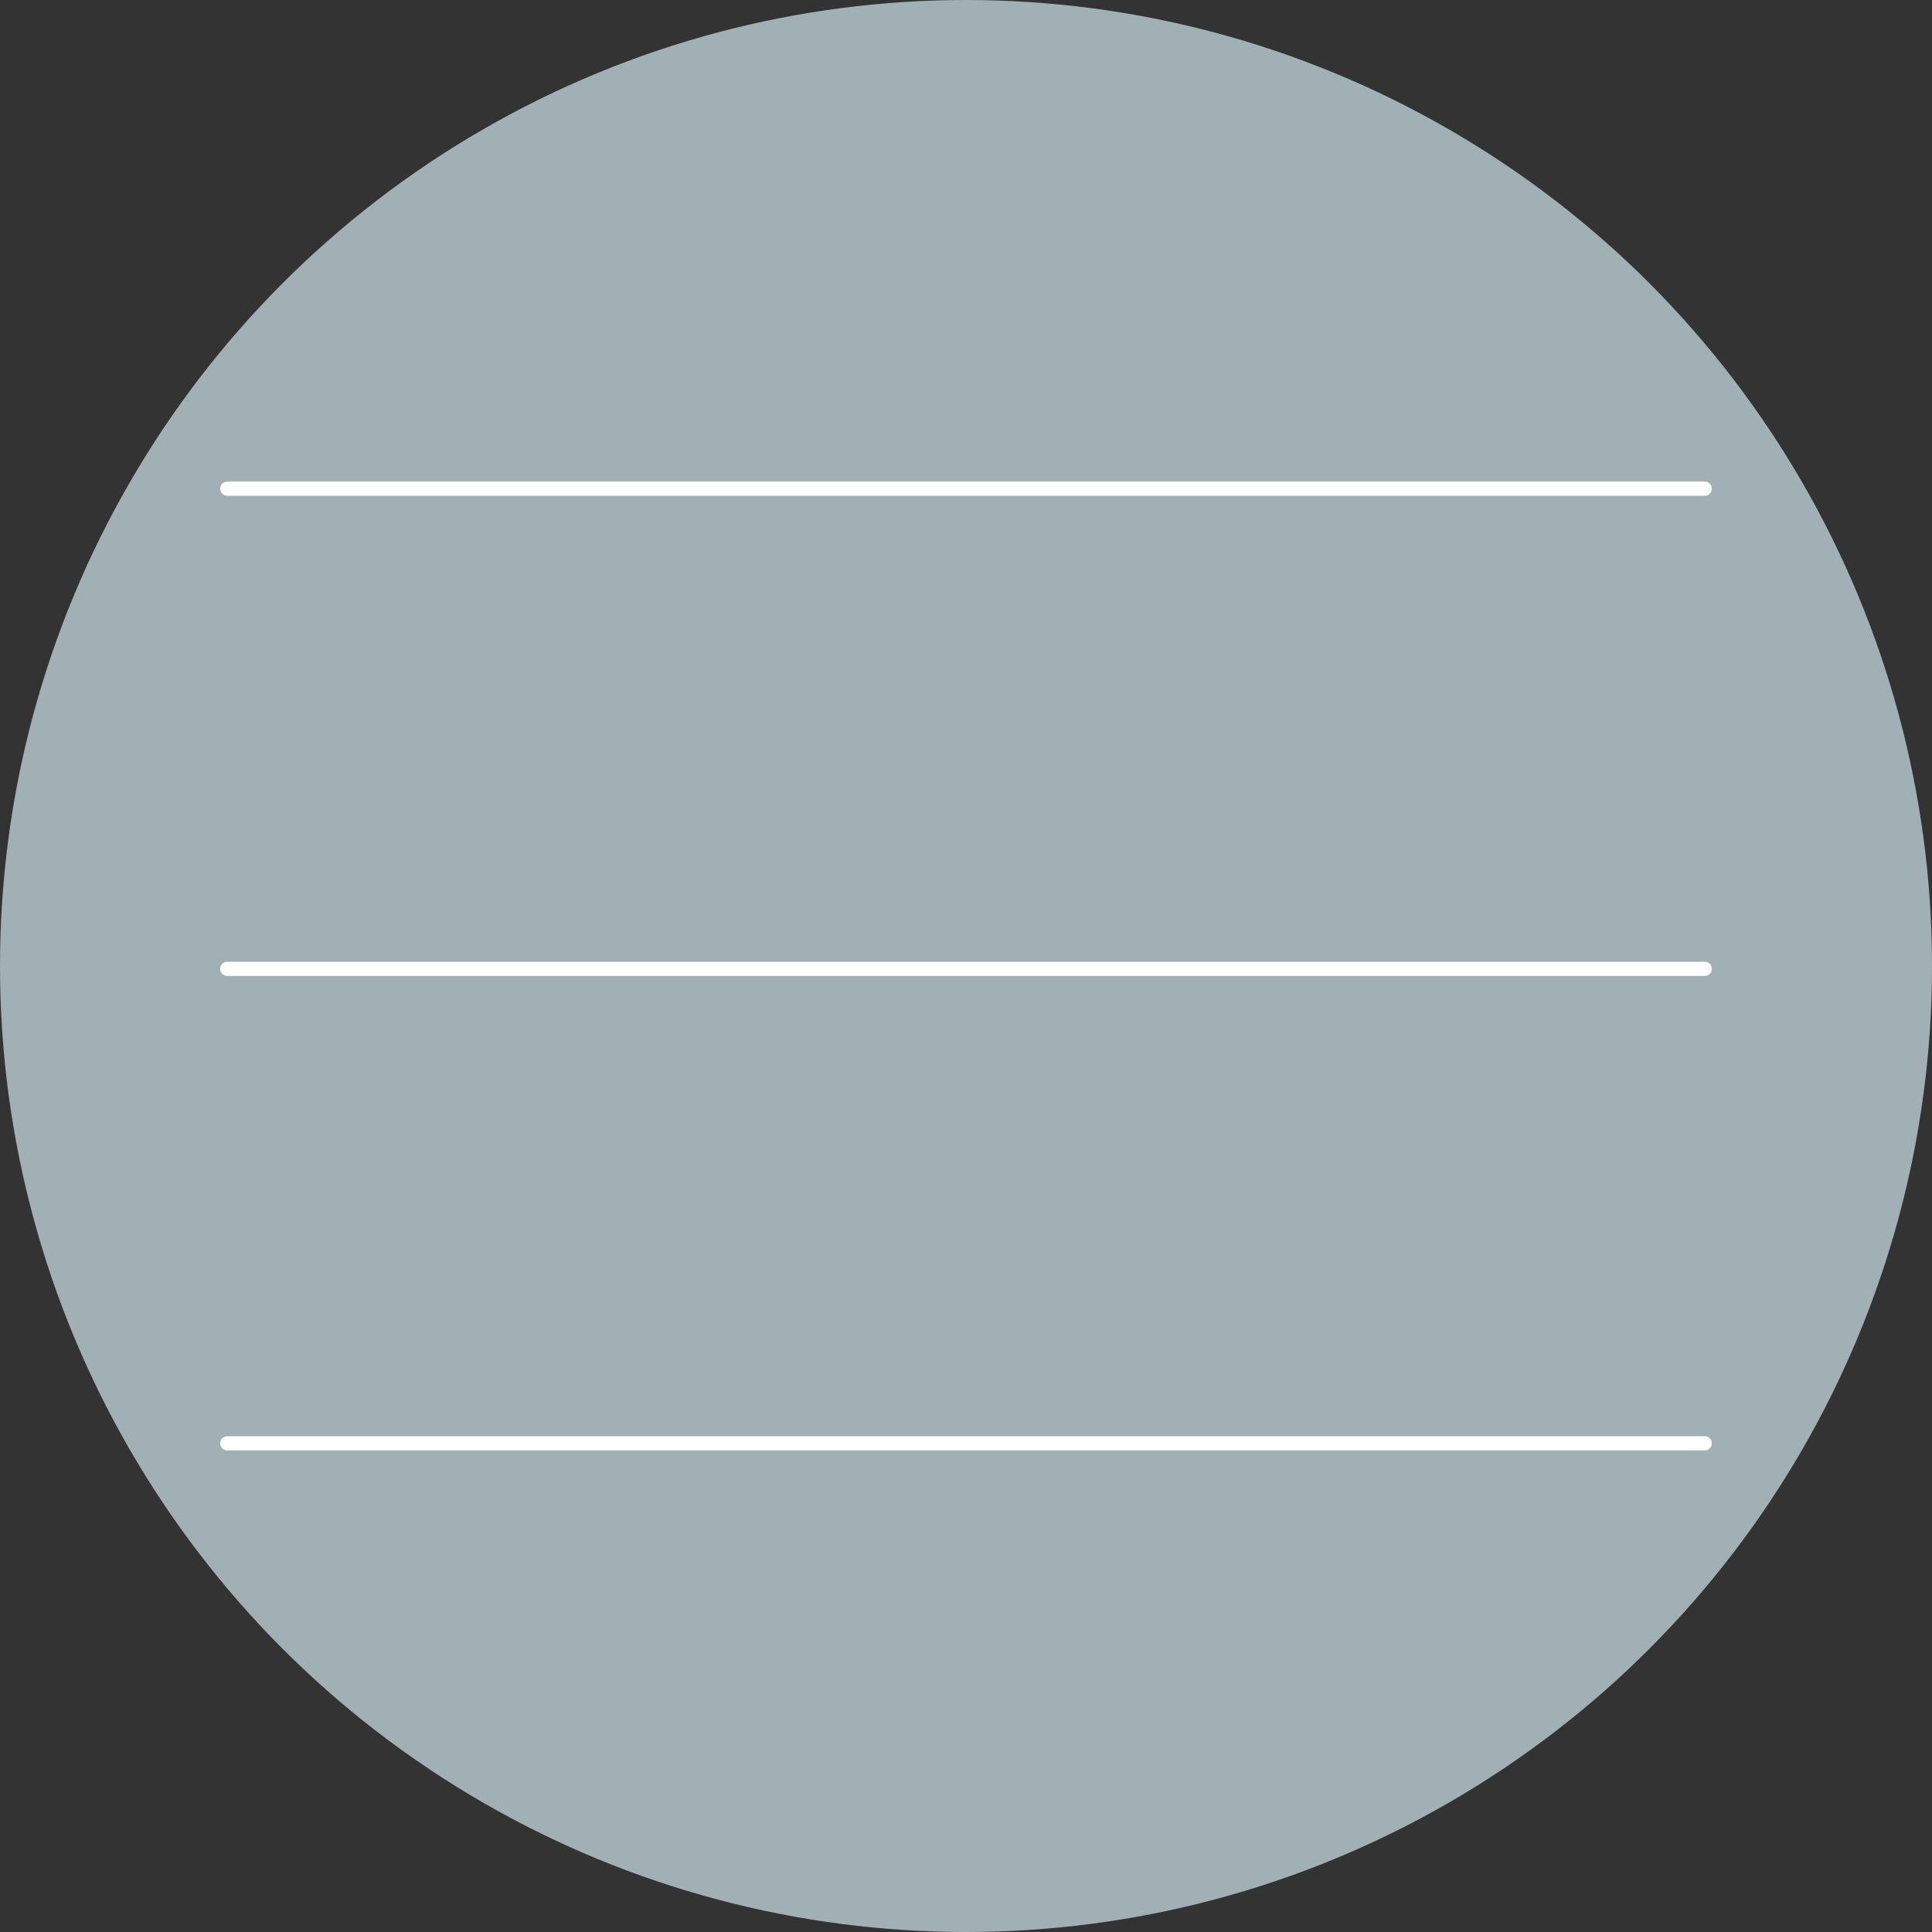 <svg xmlns="http://www.w3.org/2000/svg" xmlns:xlink="http://www.w3.org/1999/xlink" id="Layer_1" x="0px" y="0px" viewBox="0 0 68 68" style="enable-background:new 0 0 68 68;" xml:space="preserve"><rect x="0" y="0" width="68" height="68" fill="#333333" stroke="none"/><style type="text/css">	.st0{fill:#A1B0B5;}	.st1{fill:#231F20;}	.st2{fill:none;stroke:#FFFFFF;stroke-width:0.5;stroke-linecap:round;stroke-miterlimit:10;}	.st3{fill:none;stroke:#231F20;stroke-width:0.5;stroke-linecap:round;stroke-miterlimit:10;}</style><circle class="st0" cx="34" cy="34" r="34"></circle><g>	<line class="st2" x1="8" y1="17.2" x2="60" y2="17.2"></line>	<line class="st2" x1="8" y1="34.1" x2="60" y2="34.1"></line>	<line class="st2" x1="8" y1="50.8" x2="60" y2="50.8"></line></g></svg>